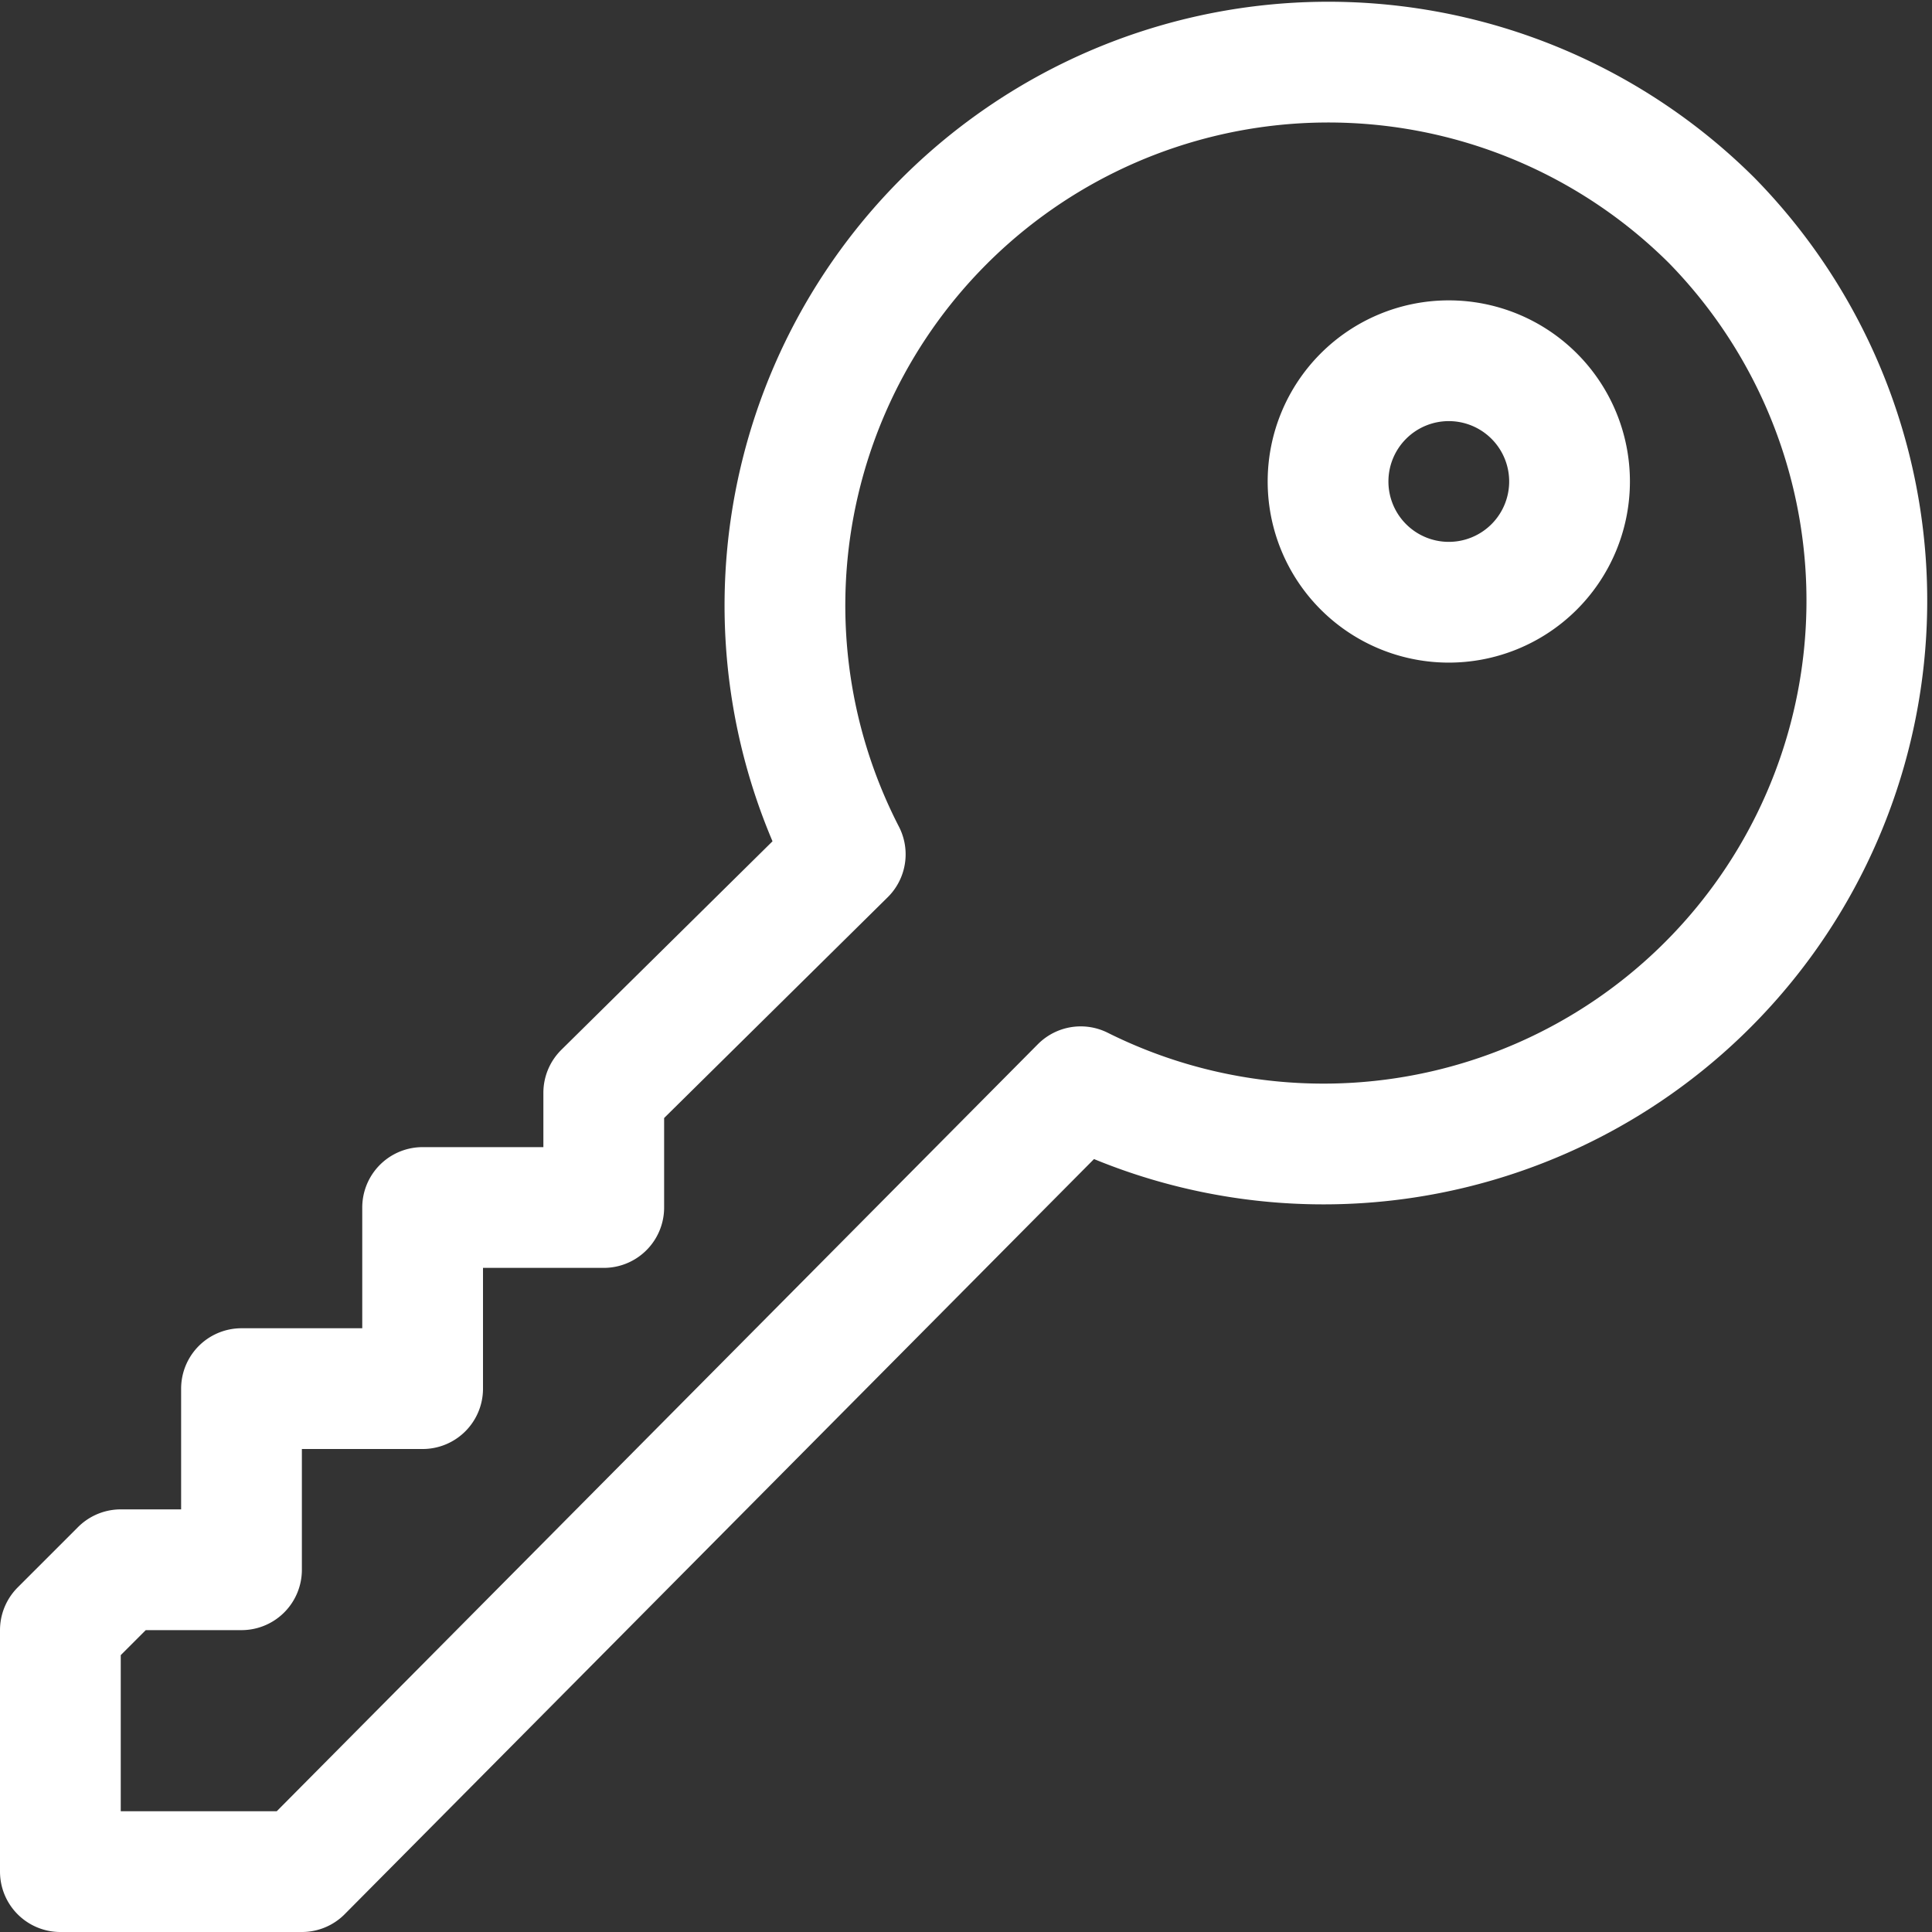 <svg xmlns="http://www.w3.org/2000/svg" viewBox="0 0 64 64" aria-labelledby="title"
aria-describedby="desc" role="img" xmlns:xlink="http://www.w3.org/1999/xlink">
  <rect x="0" y="0" width="64" height="64" fill="#333333" stroke="none"/>
  <title>Acceso</title>
  <desc>A line styled icon from Orion Icon Library.</desc>
  <path data-name="layer1"
  d="M56.7 7.3a18 18 0 0 0-28.7 21l-8 7.9V40h-6v6H8v6H4l-2 2v8h8l25.8-26A18 18 0 0 0 56.7 7.3zm-5.9 11.5a4 4 0 1 1 0-5.7 4 4 0 0 1 0 5.7z"
  fill="none" stroke="#fff" stroke-miterlimit="10" stroke-width="4" stroke-linejoin="round"
  stroke-linecap="round"></path>
</svg>